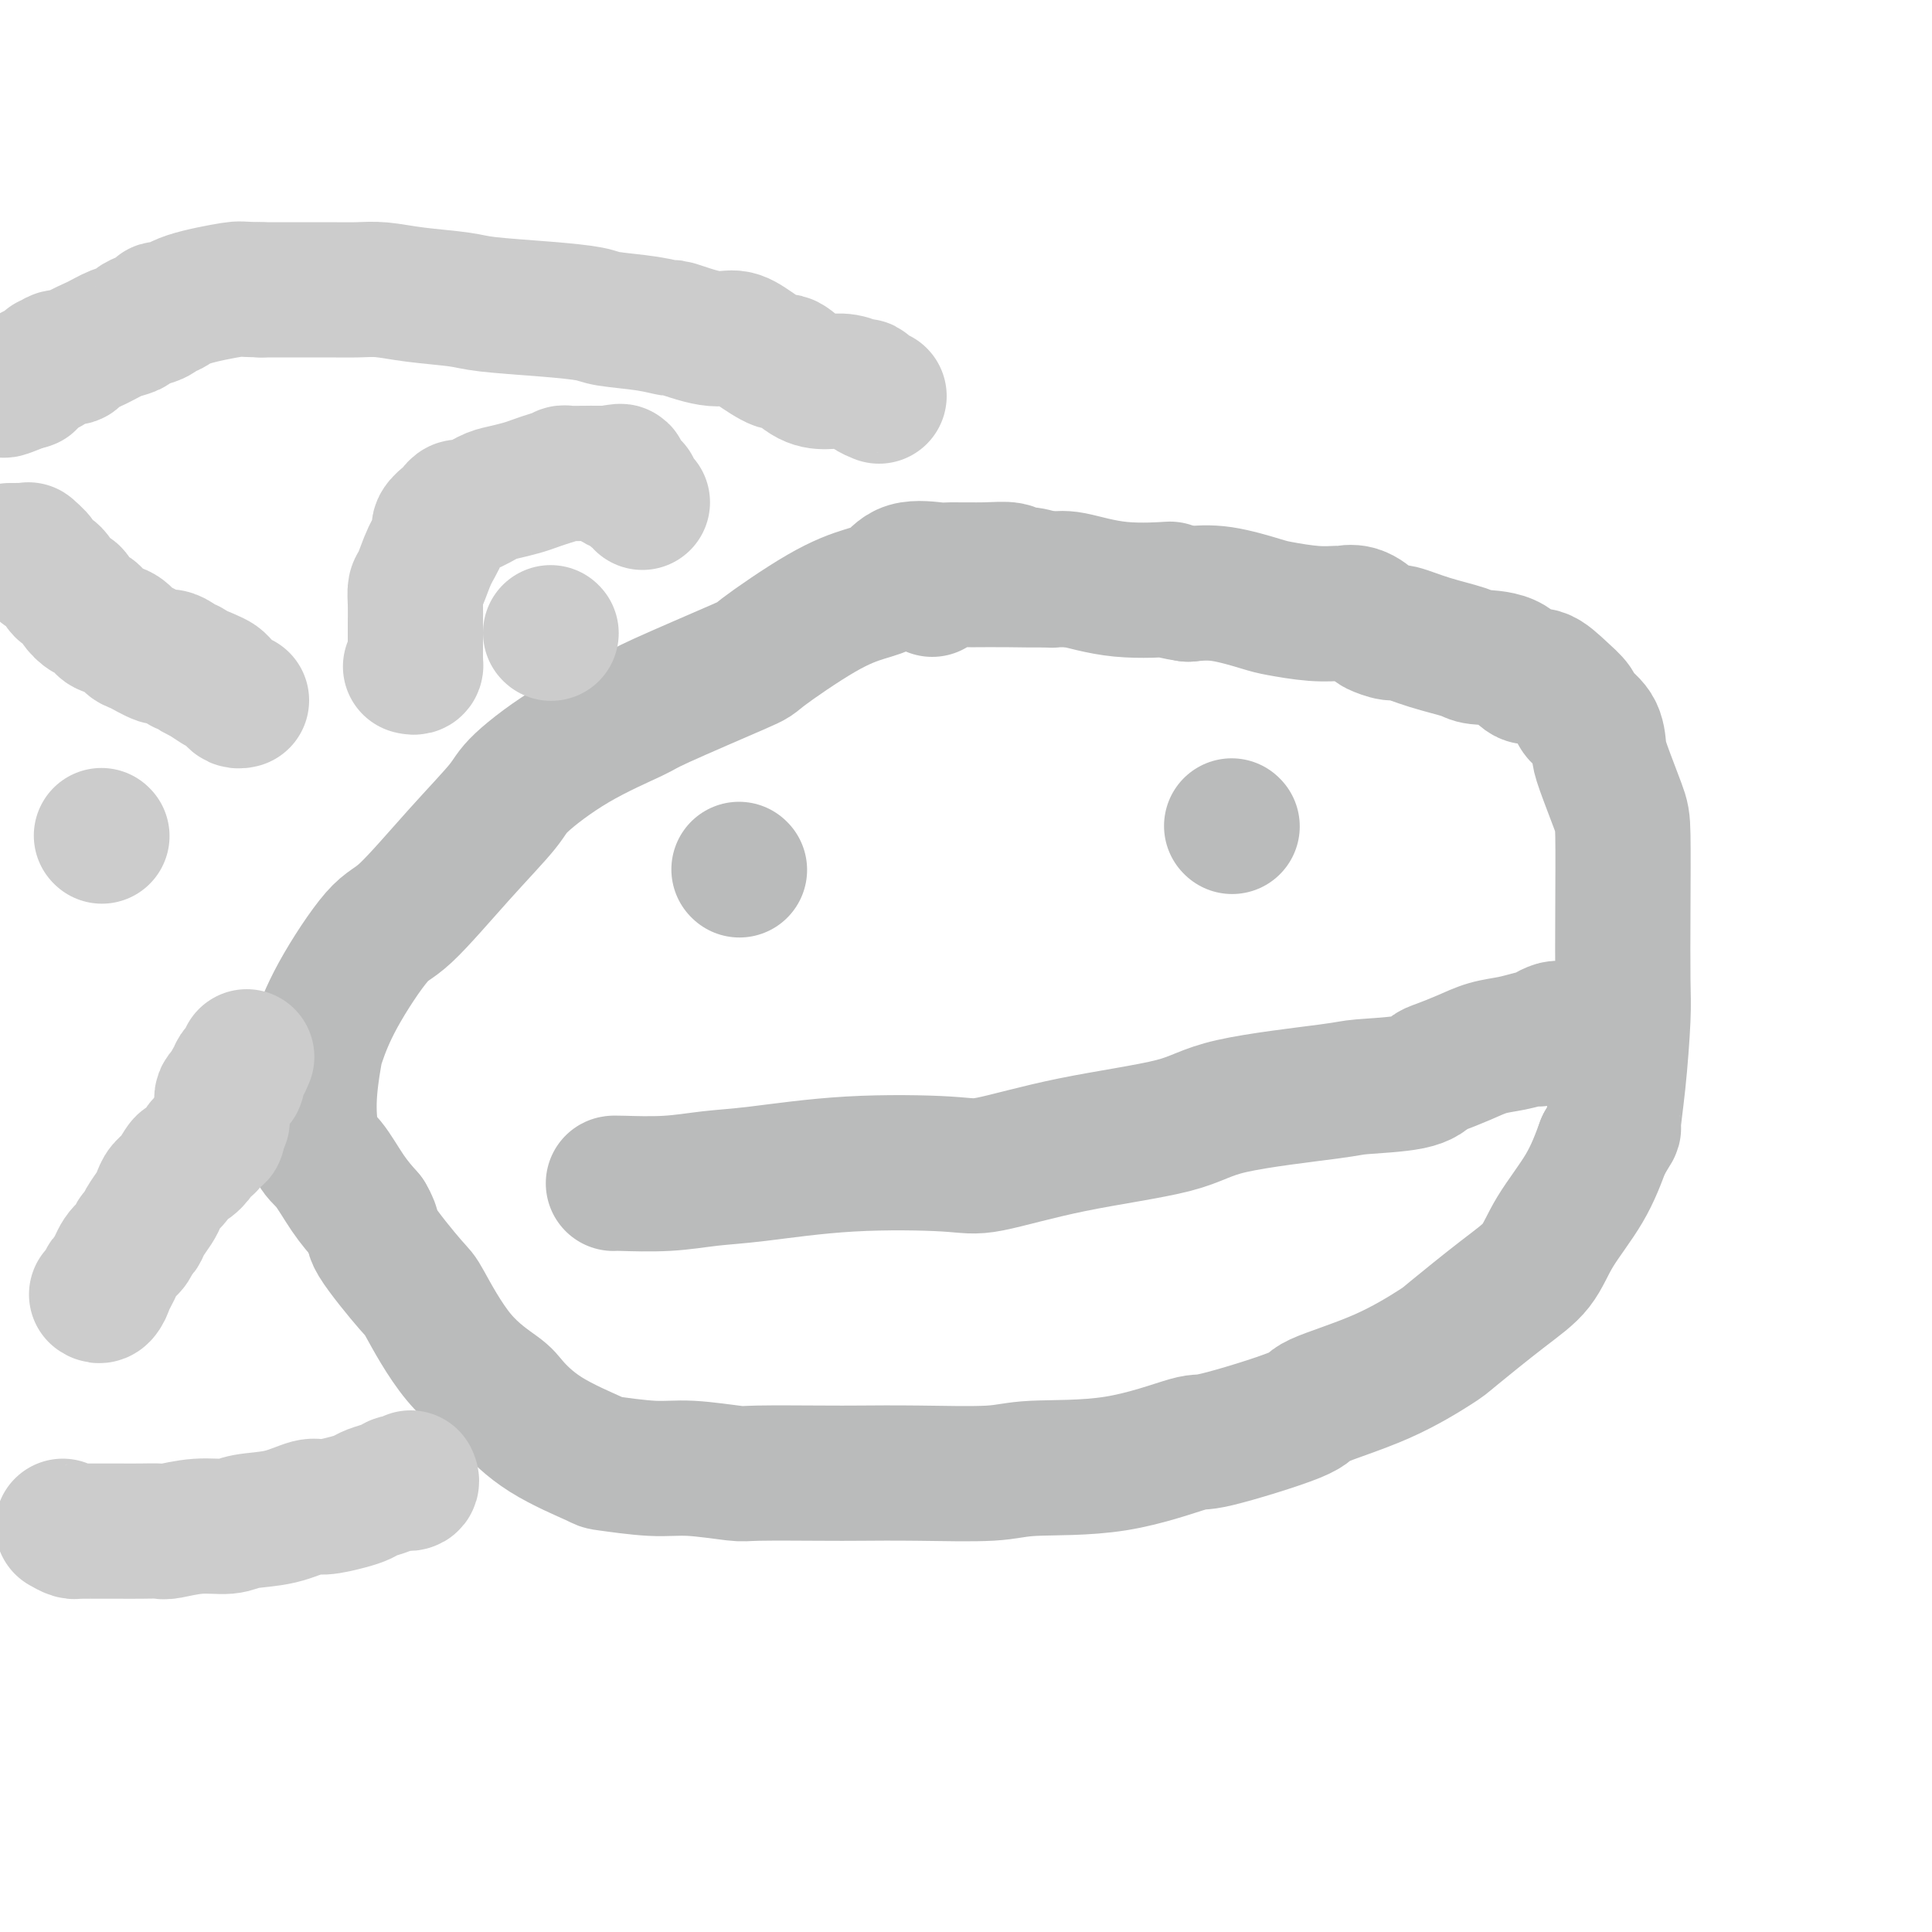 <svg viewBox='0 0 400 400' version='1.1' xmlns='http://www.w3.org/2000/svg' xmlns:xlink='http://www.w3.org/1999/xlink'><g fill='none' stroke='#BABBBB' stroke-width='28' stroke-linecap='round' stroke-linejoin='round'><path d='M220,120c-0.311,0.009 -0.622,0.017 -1,0c-0.378,-0.017 -0.824,-0.061 -1,0c-0.176,0.061 -0.084,0.227 -1,0c-0.916,-0.227 -2.841,-0.846 -4,-1c-1.159,-0.154 -1.553,0.155 -2,0c-0.447,-0.155 -0.948,-0.776 -2,-1c-1.052,-0.224 -2.654,-0.050 -5,0c-2.346,0.050 -5.437,-0.023 -7,0c-1.563,0.023 -1.600,0.143 -3,0c-1.400,-0.143 -4.163,-0.549 -6,0c-1.837,0.549 -2.747,2.053 -4,3c-1.253,0.947 -2.848,1.336 -5,2c-2.152,0.664 -4.862,1.603 -9,4c-4.138,2.397 -9.704,6.251 -12,8c-2.296,1.749 -1.323,1.392 -5,3c-3.677,1.608 -12.006,5.181 -16,7c-3.994,1.819 -3.655,1.883 -6,3c-2.345,1.117 -7.376,3.287 -12,6c-4.624,2.713 -8.841,5.968 -11,8c-2.159,2.032 -2.261,2.840 -4,5c-1.739,2.160 -5.114,5.671 -9,10c-3.886,4.329 -8.284,9.476 -11,12c-2.716,2.524 -3.751,2.425 -6,5c-2.249,2.575 -5.711,7.824 -8,12c-2.289,4.176 -3.404,7.279 -4,9c-0.596,1.721 -0.673,2.059 -1,4c-0.327,1.941 -0.902,5.484 -1,9c-0.098,3.516 0.283,7.004 1,9c0.717,1.996 1.770,2.499 3,4c1.230,1.501 2.637,4.000 4,6c1.363,2.000 2.681,3.500 4,5'/><path d='M76,252c1.757,2.932 0.649,2.760 2,5c1.351,2.240 5.160,6.890 7,9c1.840,2.110 1.711,1.679 3,4c1.289,2.321 3.996,7.393 7,11c3.004,3.607 6.304,5.750 8,7c1.696,1.250 1.789,1.607 3,3c1.211,1.393 3.540,3.822 7,6c3.460,2.178 8.052,4.104 10,5c1.948,0.896 1.254,0.762 3,1c1.746,0.238 5.933,0.848 9,1c3.067,0.152 5.014,-0.155 8,0c2.986,0.155 7.010,0.773 9,1c1.990,0.227 1.946,0.062 5,0c3.054,-0.062 9.206,-0.020 13,0c3.794,0.020 5.230,0.020 8,0c2.770,-0.020 6.873,-0.059 12,0c5.127,0.059 11.279,0.216 15,0c3.721,-0.216 5.013,-0.807 9,-1c3.987,-0.193 10.669,0.011 17,-1c6.331,-1.011 12.309,-3.237 15,-4c2.691,-0.763 2.094,-0.065 6,-1c3.906,-0.935 12.314,-3.505 16,-5c3.686,-1.495 2.651,-1.915 5,-3c2.349,-1.085 8.081,-2.837 13,-5c4.919,-2.163 9.023,-4.739 11,-6c1.977,-1.261 1.827,-1.208 4,-3c2.173,-1.792 6.668,-5.428 10,-8c3.332,-2.572 5.501,-4.081 7,-6c1.499,-1.919 2.327,-4.247 4,-7c1.673,-2.753 4.192,-5.929 6,-9c1.808,-3.071 2.904,-6.035 4,-9'/><path d='M332,237c2.574,-4.417 2.010,-2.960 2,-4c-0.010,-1.040 0.533,-4.579 1,-9c0.467,-4.421 0.856,-9.725 1,-13c0.144,-3.275 0.042,-4.523 0,-8c-0.042,-3.477 -0.025,-9.185 0,-15c0.025,-5.815 0.058,-11.739 0,-15c-0.058,-3.261 -0.209,-3.861 -1,-6c-0.791,-2.139 -2.224,-5.818 -3,-8c-0.776,-2.182 -0.895,-2.866 -1,-4c-0.105,-1.134 -0.195,-2.719 -1,-4c-0.805,-1.281 -2.326,-2.260 -3,-3c-0.674,-0.740 -0.502,-1.242 -1,-2c-0.498,-0.758 -1.668,-1.772 -3,-3c-1.332,-1.228 -2.828,-2.671 -4,-3c-1.172,-0.329 -2.019,0.456 -3,0c-0.981,-0.456 -2.095,-2.154 -4,-3c-1.905,-0.846 -4.602,-0.839 -6,-1c-1.398,-0.161 -1.496,-0.491 -3,-1c-1.504,-0.509 -4.415,-1.196 -7,-2c-2.585,-0.804 -4.845,-1.726 -6,-2c-1.155,-0.274 -1.207,0.098 -2,0c-0.793,-0.098 -2.328,-0.668 -3,-1c-0.672,-0.332 -0.480,-0.428 -1,-1c-0.520,-0.572 -1.753,-1.621 -3,-2c-1.247,-0.379 -2.507,-0.089 -3,0c-0.493,0.089 -0.220,-0.022 -1,0c-0.780,0.022 -2.615,0.177 -5,0c-2.385,-0.177 -5.320,-0.687 -7,-1c-1.680,-0.313 -2.106,-0.431 -4,-1c-1.894,-0.569 -5.255,-1.591 -8,-2c-2.745,-0.409 -4.872,-0.204 -7,0'/><path d='M246,123c-5.862,-0.878 -3.016,-1.072 -4,-1c-0.984,0.072 -5.799,0.412 -10,0c-4.201,-0.412 -7.790,-1.574 -10,-2c-2.210,-0.426 -3.043,-0.114 -5,0c-1.957,0.114 -5.038,0.031 -8,0c-2.962,-0.031 -5.804,-0.009 -7,0c-1.196,0.009 -0.745,0.007 -1,0c-0.255,-0.007 -1.217,-0.017 -2,0c-0.783,0.017 -1.387,0.061 -2,0c-0.613,-0.061 -1.236,-0.226 -2,0c-0.764,0.226 -1.669,0.844 -2,1c-0.331,0.156 -0.089,-0.150 0,0c0.089,0.150 0.025,0.757 0,1c-0.025,0.243 -0.013,0.121 0,0'/><path d='M153,180c0.000,0.000 0.100,0.100 0.1,0.1'/><path d='M255,171c0.000,0.000 0.100,0.100 0.1,0.1'/><path d='M127,245c0.048,-0.026 0.097,-0.053 2,0c1.903,0.053 5.661,0.185 9,0c3.339,-0.185 6.261,-0.687 9,-1c2.739,-0.313 5.297,-0.435 10,-1c4.703,-0.565 11.552,-1.571 19,-2c7.448,-0.429 15.495,-0.281 20,0c4.505,0.281 5.466,0.696 9,0c3.534,-0.696 9.639,-2.501 17,-4c7.361,-1.499 15.978,-2.691 21,-4c5.022,-1.309 6.448,-2.736 12,-4c5.552,-1.264 15.228,-2.365 20,-3c4.772,-0.635 4.638,-0.803 7,-1c2.362,-0.197 7.218,-0.424 10,-1c2.782,-0.576 3.489,-1.502 4,-2c0.511,-0.498 0.827,-0.568 2,-1c1.173,-0.432 3.203,-1.226 5,-2c1.797,-0.774 3.360,-1.527 5,-2c1.640,-0.473 3.355,-0.665 5,-1c1.645,-0.335 3.218,-0.811 4,-1c0.782,-0.189 0.773,-0.089 1,0c0.227,0.089 0.692,0.167 1,0c0.308,-0.167 0.461,-0.581 1,-1c0.539,-0.419 1.464,-0.844 2,-1c0.536,-0.156 0.683,-0.042 1,0c0.317,0.042 0.805,0.012 1,0c0.195,-0.012 0.098,-0.006 0,0'/></g>
<g fill='none' stroke='#CCCCCC' stroke-width='28' stroke-linecap='round' stroke-linejoin='round'><path d='M182,82c-0.745,-0.301 -1.490,-0.602 -2,-1c-0.510,-0.398 -0.785,-0.892 -1,-1c-0.215,-0.108 -0.369,0.169 -1,0c-0.631,-0.169 -1.738,-0.785 -3,-1c-1.262,-0.215 -2.680,-0.028 -4,0c-1.320,0.028 -2.544,-0.102 -4,-1c-1.456,-0.898 -3.144,-2.564 -4,-3c-0.856,-0.436 -0.879,0.359 -2,0c-1.121,-0.359 -3.341,-1.871 -5,-3c-1.659,-1.129 -2.757,-1.875 -4,-2c-1.243,-0.125 -2.630,0.370 -5,0c-2.370,-0.370 -5.722,-1.605 -7,-2c-1.278,-0.395 -0.481,0.049 -1,0c-0.519,-0.049 -2.355,-0.590 -5,-1c-2.645,-0.410 -6.100,-0.687 -8,-1c-1.900,-0.313 -2.246,-0.661 -4,-1c-1.754,-0.339 -4.916,-0.669 -9,-1c-4.084,-0.331 -9.091,-0.663 -12,-1c-2.909,-0.337 -3.720,-0.679 -6,-1c-2.280,-0.321 -6.029,-0.622 -9,-1c-2.971,-0.378 -5.165,-0.833 -7,-1c-1.835,-0.167 -3.312,-0.045 -5,0c-1.688,0.045 -3.586,0.012 -6,0c-2.414,-0.012 -5.342,-0.003 -7,0c-1.658,0.003 -2.045,0.001 -3,0c-0.955,-0.001 -2.477,-0.000 -4,0'/><path d='M54,60c-4.736,-0.088 -4.076,-0.308 -6,0c-1.924,0.308 -6.432,1.144 -9,2c-2.568,0.856 -3.198,1.731 -4,2c-0.802,0.269 -1.777,-0.069 -2,0c-0.223,0.069 0.307,0.543 0,1c-0.307,0.457 -1.450,0.895 -2,1c-0.550,0.105 -0.509,-0.124 -1,0c-0.491,0.124 -1.516,0.600 -2,1c-0.484,0.400 -0.428,0.724 -1,1c-0.572,0.276 -1.772,0.504 -3,1c-1.228,0.496 -2.486,1.261 -4,2c-1.514,0.739 -3.285,1.451 -4,2c-0.715,0.549 -0.373,0.936 -1,1c-0.627,0.064 -2.224,-0.194 -3,0c-0.776,0.194 -0.733,0.841 -1,1c-0.267,0.159 -0.845,-0.168 -1,0c-0.155,0.168 0.112,0.832 0,1c-0.112,0.168 -0.603,-0.162 -1,0c-0.397,0.162 -0.699,0.814 -1,1c-0.301,0.186 -0.602,-0.094 -1,0c-0.398,0.094 -0.894,0.561 -1,1c-0.106,0.439 0.178,0.850 0,1c-0.178,0.150 -0.817,0.040 -1,0c-0.183,-0.040 0.091,-0.012 0,0c-0.091,0.012 -0.545,0.006 -1,0'/><path d='M4,79c-5.667,2.867 -2.333,1.533 -1,1c1.333,-0.533 0.667,-0.267 0,0'/><path d='M13,316c0.746,0.423 1.492,0.845 2,1c0.508,0.155 0.778,0.041 1,0c0.222,-0.041 0.396,-0.011 1,0c0.604,0.011 1.637,0.003 2,0c0.363,-0.003 0.055,-0.001 1,0c0.945,0.001 3.142,0.001 4,0c0.858,-0.001 0.377,-0.004 1,0c0.623,0.004 2.351,0.016 4,0c1.649,-0.016 3.218,-0.060 4,0c0.782,0.060 0.777,0.225 2,0c1.223,-0.225 3.676,-0.838 6,-1c2.324,-0.162 4.521,0.129 6,0c1.479,-0.129 2.241,-0.679 4,-1c1.759,-0.321 4.516,-0.415 7,-1c2.484,-0.585 4.695,-1.662 6,-2c1.305,-0.338 1.704,0.064 3,0c1.296,-0.064 3.489,-0.595 5,-1c1.511,-0.405 2.340,-0.683 3,-1c0.660,-0.317 1.151,-0.672 2,-1c0.849,-0.328 2.056,-0.627 3,-1c0.944,-0.373 1.626,-0.818 2,-1c0.374,-0.182 0.440,-0.100 1,0c0.560,0.100 1.612,0.219 2,0c0.388,-0.219 0.111,-0.777 0,-1c-0.111,-0.223 -0.055,-0.112 0,0'/><path d='M2,114c0.231,0.003 0.461,0.006 1,0c0.539,-0.006 1.386,-0.023 2,0c0.614,0.023 0.994,0.084 1,0c0.006,-0.084 -0.361,-0.313 0,0c0.361,0.313 1.449,1.168 2,2c0.551,0.832 0.566,1.640 1,2c0.434,0.360 1.286,0.272 2,1c0.714,0.728 1.291,2.271 2,3c0.709,0.729 1.552,0.643 2,1c0.448,0.357 0.502,1.156 1,2c0.498,0.844 1.441,1.732 2,2c0.559,0.268 0.734,-0.084 1,0c0.266,0.084 0.624,0.604 1,1c0.376,0.396 0.770,0.668 1,1c0.230,0.332 0.296,0.724 1,1c0.704,0.276 2.047,0.437 3,1c0.953,0.563 1.516,1.527 2,2c0.484,0.473 0.889,0.457 2,1c1.111,0.543 2.928,1.647 4,2c1.072,0.353 1.400,-0.046 2,0c0.600,0.046 1.473,0.537 2,1c0.527,0.463 0.708,0.897 1,1c0.292,0.103 0.694,-0.126 1,0c0.306,0.126 0.516,0.607 1,1c0.484,0.393 1.242,0.696 2,1'/><path d='M42,140c6.156,4.035 1.547,1.123 0,0c-1.547,-1.123 -0.033,-0.456 1,0c1.033,0.456 1.586,0.700 2,1c0.414,0.300 0.689,0.655 1,1c0.311,0.345 0.658,0.681 1,1c0.342,0.319 0.679,0.622 1,1c0.321,0.378 0.625,0.833 1,1c0.375,0.167 0.821,0.048 1,0c0.179,-0.048 0.089,-0.024 0,0'/><path d='M85,138c0.423,0.104 0.845,0.207 1,0c0.155,-0.207 0.041,-0.725 0,-1c-0.041,-0.275 -0.011,-0.306 0,-1c0.011,-0.694 0.002,-2.049 0,-3c-0.002,-0.951 0.002,-1.498 0,-2c-0.002,-0.502 -0.009,-0.959 0,-2c0.009,-1.041 0.035,-2.667 0,-4c-0.035,-1.333 -0.130,-2.373 0,-3c0.130,-0.627 0.487,-0.840 1,-2c0.513,-1.160 1.184,-3.266 2,-5c0.816,-1.734 1.776,-3.096 2,-4c0.224,-0.904 -0.290,-1.351 0,-2c0.290,-0.649 1.383,-1.501 2,-2c0.617,-0.499 0.758,-0.644 1,-1c0.242,-0.356 0.585,-0.921 1,-1c0.415,-0.079 0.901,0.330 2,0c1.099,-0.330 2.810,-1.398 4,-2c1.190,-0.602 1.858,-0.740 3,-1c1.142,-0.260 2.756,-0.644 4,-1c1.244,-0.356 2.118,-0.684 3,-1c0.882,-0.316 1.773,-0.621 3,-1c1.227,-0.379 2.791,-0.834 3,-1c0.209,-0.166 -0.936,-0.045 0,0c0.936,0.045 3.952,0.012 5,0c1.048,-0.012 0.126,-0.003 0,0c-0.126,0.003 0.544,0.001 1,0c0.456,-0.001 0.700,-0.000 1,0c0.300,0.000 0.657,0.000 1,0c0.343,-0.000 0.671,-0.000 1,0'/><path d='M126,98c4.857,-0.981 1.500,0.066 1,1c-0.500,0.934 1.856,1.757 3,2c1.144,0.243 1.077,-0.092 1,0c-0.077,0.092 -0.165,0.612 0,1c0.165,0.388 0.583,0.643 1,1c0.417,0.357 0.833,0.816 1,1c0.167,0.184 0.083,0.092 0,0'/><path d='M114,131c0.000,0.000 0.100,0.100 0.1,0.1'/><path d='M21,173c0.000,0.000 0.100,0.100 0.1,0.1'/><path d='M20,268c0.305,0.196 0.609,0.393 1,0c0.391,-0.393 0.868,-1.375 1,-2c0.132,-0.625 -0.081,-0.892 0,-1c0.081,-0.108 0.456,-0.056 1,-1c0.544,-0.944 1.258,-2.885 2,-4c0.742,-1.115 1.512,-1.405 2,-2c0.488,-0.595 0.694,-1.496 1,-2c0.306,-0.504 0.711,-0.611 1,-1c0.289,-0.389 0.461,-1.061 1,-2c0.539,-0.939 1.444,-2.144 2,-3c0.556,-0.856 0.764,-1.363 1,-2c0.236,-0.637 0.501,-1.406 1,-2c0.499,-0.594 1.233,-1.014 2,-2c0.767,-0.986 1.569,-2.536 2,-3c0.431,-0.464 0.493,0.160 1,0c0.507,-0.160 1.459,-1.105 2,-2c0.541,-0.895 0.671,-1.741 1,-2c0.329,-0.259 0.859,0.071 1,0c0.141,-0.071 -0.106,-0.541 0,-1c0.106,-0.459 0.564,-0.907 1,-1c0.436,-0.093 0.848,0.167 1,0c0.152,-0.167 0.043,-0.762 0,-1c-0.043,-0.238 -0.022,-0.119 0,0'/><path d='M46,232c0.000,-0.331 0.000,-0.662 0,-1c-0.000,-0.338 -0.001,-0.682 0,-1c0.001,-0.318 0.003,-0.610 0,-1c-0.003,-0.390 -0.011,-0.878 0,-1c0.011,-0.122 0.040,0.121 0,0c-0.040,-0.121 -0.151,-0.606 0,-1c0.151,-0.394 0.562,-0.697 1,-1c0.438,-0.303 0.901,-0.606 1,-1c0.099,-0.394 -0.167,-0.878 0,-1c0.167,-0.122 0.766,0.118 1,0c0.234,-0.118 0.101,-0.592 0,-1c-0.101,-0.408 -0.171,-0.748 0,-1c0.171,-0.252 0.585,-0.414 1,-1c0.415,-0.586 0.833,-1.596 1,-2c0.167,-0.404 0.084,-0.202 0,0'/></g>
</svg>